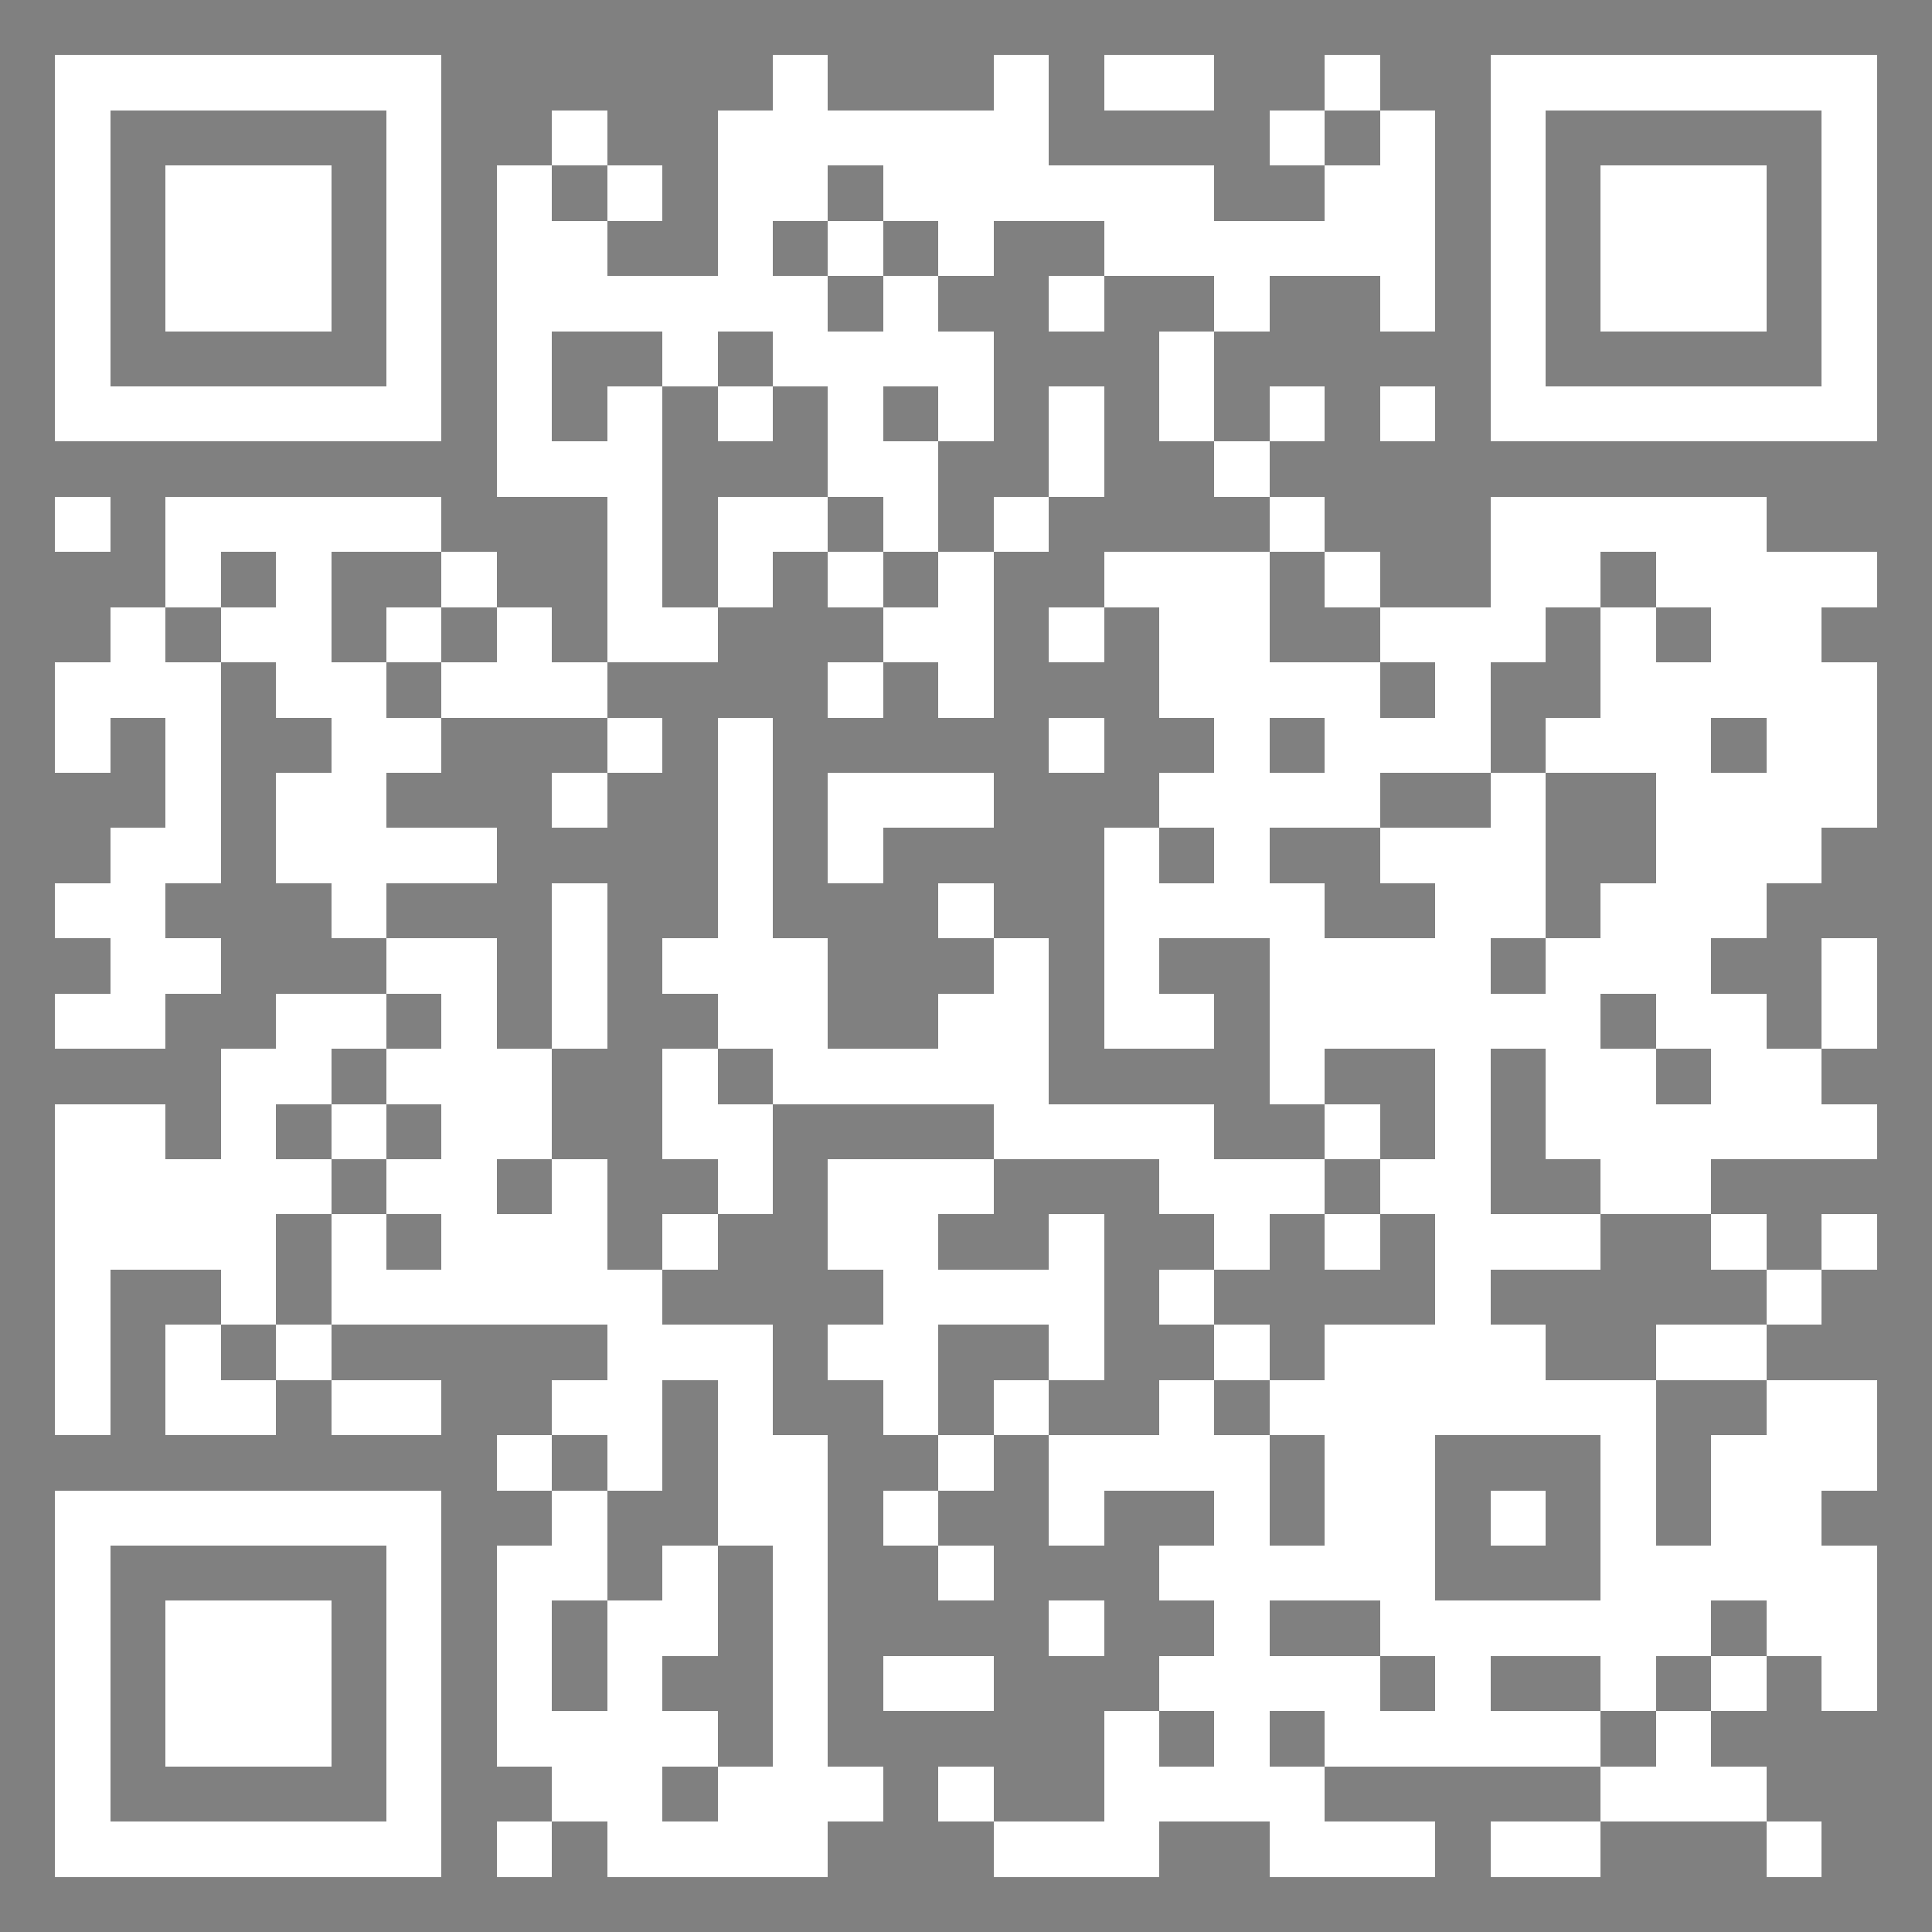 <?xml version="1.0" encoding="utf-8"?><!DOCTYPE svg PUBLIC "-//W3C//DTD SVG 1.1//EN" "http://www.w3.org/Graphics/SVG/1.1/DTD/svg11.dtd"><svg xmlns="http://www.w3.org/2000/svg" width="149" height="149" viewBox="0 0 35 35" shape-rendering="crispEdges"><rect x="0" y="0" width="35" height="35" fill="#808080" stroke="none"/><path stroke="#FFFFFF" d="M1 1.5h7m6 0h1m3 0h1m1 0h2m2 0h1m2 0h7M1 2.5h1m5 0h1m2 0h1m2 0h6m4 0h1m1 0h1m1 0h1m5 0h1M1 3.5h1m1 0h3m1 0h1m1 0h1m1 0h1m1 0h2m1 0h6m2 0h2m1 0h1m1 0h3m1 0h1M1 4.5h1m1 0h3m1 0h1m1 0h2m2 0h1m1 0h1m1 0h1m2 0h6m1 0h1m1 0h3m1 0h1M1 5.5h1m1 0h3m1 0h1m1 0h6m1 0h1m2 0h1m2 0h1m2 0h1m1 0h1m1 0h3m1 0h1M1 6.5h1m5 0h1m1 0h1m2 0h1m1 0h4m3 0h1m5 0h1m5 0h1M1 7.5h7m1 0h1m1 0h1m1 0h1m1 0h1m1 0h1m1 0h1m1 0h1m1 0h1m1 0h1m1 0h7M9 8.5h3m3 0h2m2 0h1m2 0h1M1 9.5h1m1 0h5m3 0h1m1 0h2m1 0h1m1 0h1m4 0h1m3 0h5M3 10.5h1m1 0h1m2 0h1m2 0h1m1 0h1m1 0h1m1 0h1m2 0h3m1 0h1m2 0h2m1 0h4M2 11.5h1m1 0h2m1 0h1m1 0h1m1 0h2m3 0h2m1 0h1m1 0h2m2 0h3m1 0h1m1 0h2M1 12.5h3m1 0h2m1 0h3m4 0h1m1 0h1m3 0h4m1 0h1m2 0h5M1 13.5h1m1 0h1m2 0h2m3 0h1m1 0h1m5 0h1m2 0h1m1 0h3m1 0h3m1 0h2M3 14.5h1m1 0h2m3 0h1m2 0h1m1 0h3m3 0h4m2 0h1m2 0h4M2 15.5h2m1 0h4m4 0h1m1 0h1m4 0h1m1 0h1m2 0h3m2 0h3M1 16.5h2m3 0h1m3 0h1m2 0h1m3 0h1m2 0h4m2 0h2m1 0h3M2 17.5h2m3 0h2m1 0h1m1 0h3m3 0h1m1 0h1m2 0h4m1 0h3m2 0h1M1 18.5h2m2 0h2m1 0h1m1 0h1m2 0h2m2 0h2m1 0h2m1 0h6m1 0h2m1 0h1M4 19.5h2m1 0h3m2 0h1m1 0h5m4 0h1m2 0h1m1 0h2m1 0h2M1 20.5h2m1 0h1m1 0h1m1 0h2m2 0h2m4 0h4m2 0h1m1 0h1m1 0h6M1 21.5h5m1 0h2m1 0h1m2 0h1m1 0h3m3 0h3m1 0h2m2 0h2M1 22.5h4m1 0h1m1 0h3m1 0h1m2 0h2m2 0h1m2 0h1m1 0h1m1 0h3m2 0h1m1 0h1M1 23.5h1m2 0h1m1 0h6m4 0h4m1 0h1m4 0h1m5 0h1M1 24.5h1m1 0h1m1 0h1m5 0h3m1 0h2m2 0h1m2 0h1m1 0h4m2 0h2M1 25.5h1m1 0h2m1 0h2m2 0h2m1 0h1m2 0h1m1 0h1m2 0h1m1 0h7m2 0h2M9 26.5h1m1 0h1m1 0h2m2 0h1m1 0h4m1 0h2m3 0h1m1 0h3M1 27.5h7m2 0h1m2 0h2m1 0h1m2 0h1m2 0h1m1 0h2m1 0h1m1 0h1m1 0h2M1 28.5h1m5 0h1m1 0h2m1 0h1m1 0h1m2 0h1m3 0h5m3 0h5M1 29.5h1m1 0h3m1 0h1m1 0h1m1 0h2m1 0h1m4 0h1m2 0h1m2 0h6m1 0h2M1 30.5h1m1 0h3m1 0h1m1 0h1m1 0h1m2 0h1m1 0h2m3 0h4m1 0h1m2 0h1m1 0h1m1 0h1M1 31.5h1m1 0h3m1 0h1m1 0h4m1 0h1m5 0h1m1 0h1m1 0h5m1 0h1M1 32.5h1m5 0h1m2 0h2m1 0h3m1 0h1m2 0h4m5 0h3M1 33.5h7m1 0h1m1 0h4m3 0h3m2 0h3m1 0h2m3 0h1"/></svg>
